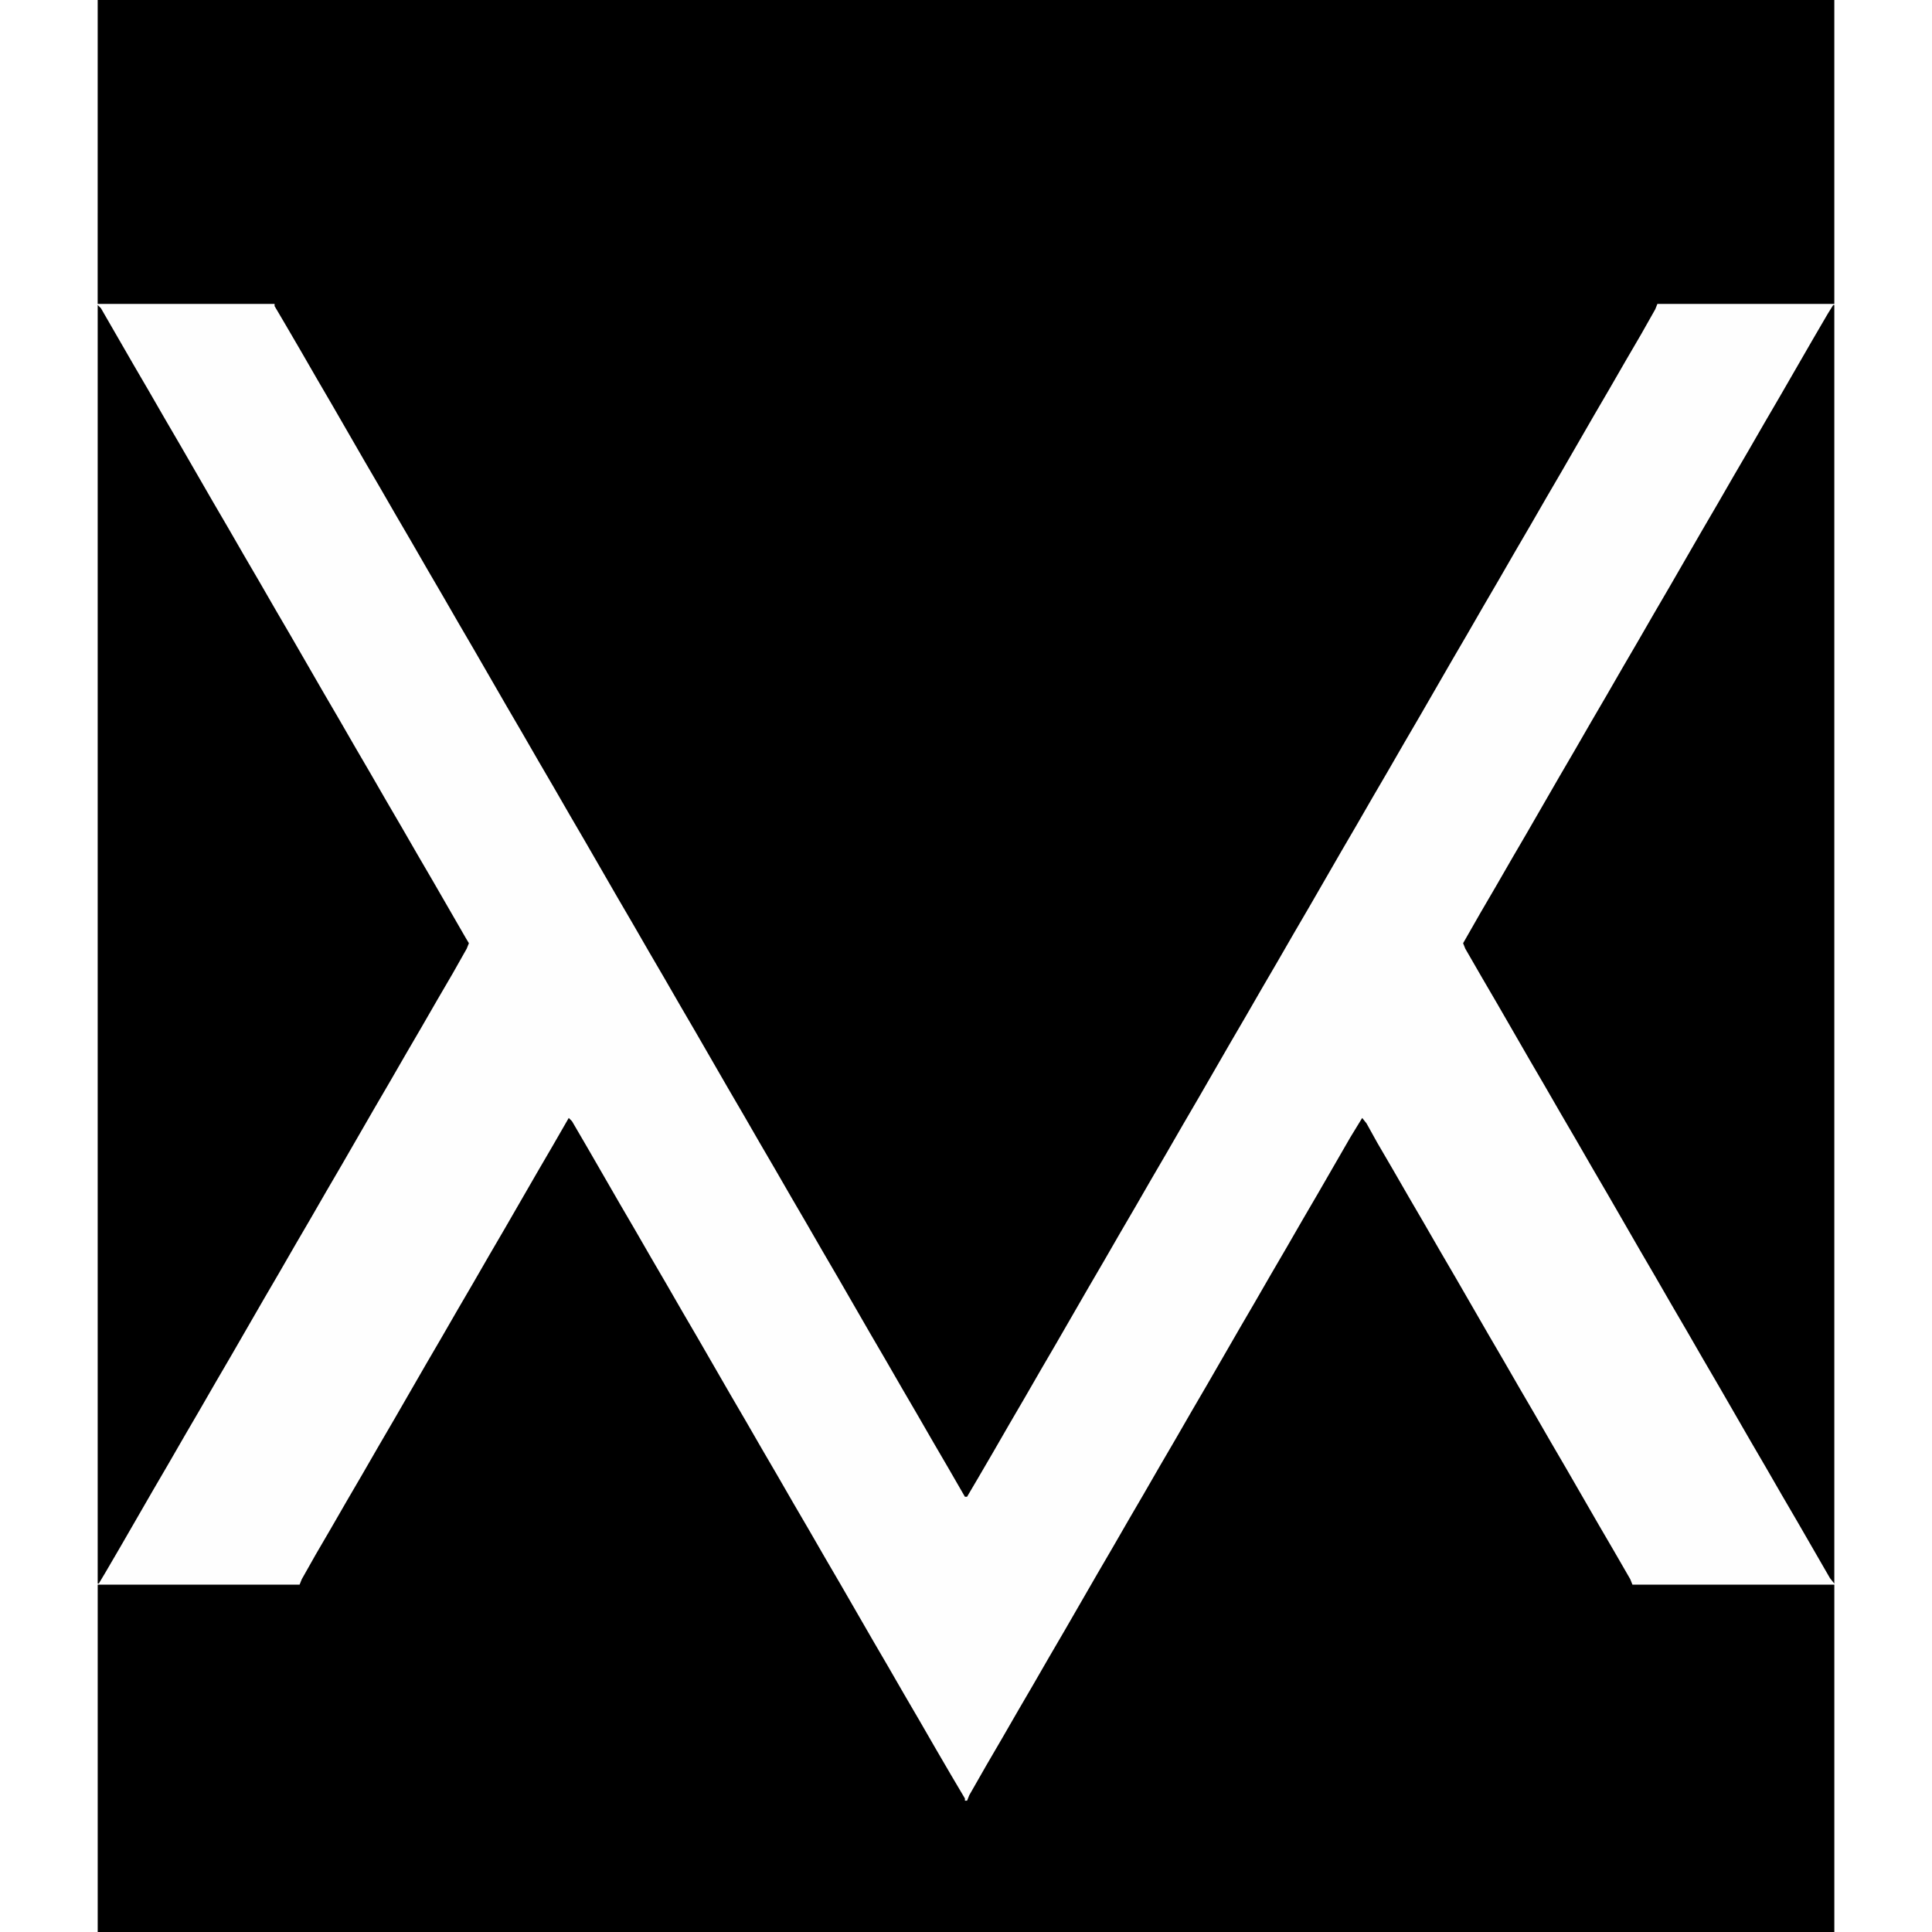 <?xml version="1.0" encoding="UTF-8"?>
<svg version="1.1" viewBox="0 0 1600 1780" width="1280" height="1280" xmlns="http://www.w3.org/2000/svg">
<path transform="translate(0)" d="m0 0h1600v1780h-1600z" fill="#FEFEFE"/>
<path transform="translate(0)" d="m0 0h1600v280h-163l-2 5-13 23-14 24-15 26-14 24-30 52-14 24-15 26-14 24-15 26-14 24-15 26-14 24-30 52-14 24-15 26-14 24-15 26-14 24-30 52-14 24-15 26-14 24-15 26-14 24-30 52-14 24-15 26-14 24-15 26-14 24-15 26-14 24-30 52-14 24-15 26-14 24-15 26-14 24-10 17h-2l-15-26-14-24-15-26-14-24-15-26-14-24-30-52-14-24-15-26-14-24-15-26-14-24-15-26-14-24-30-52-14-24-15-26-14-24-15-26-14-24-30-52-14-24-15-26-14-24-15-26-14-24-30-52-14-24-15-26-14-24-15-26-14-24-15-26-14-24-30-52-14-24-15-26-14-24-10-17v-2h-163z"/>
<path transform="translate(434,1030)" d="m0 0 3 3 14 24 30 52 14 24 15 26 14 24 15 26 14 24 30 52 14 24 15 26 14 24 15 26 14 24 15 26 14 24 30 52 14 24 15 26 14 24 15 26 14 24 13 22v2h2l2-5 16-28 14-24 15-26 14-24 15-26 14-24 30-52 14-24 15-26 14-24 15-26 14-24 15-26 14-24 30-52 14-24 15-26 14-24 15-26 14-24 30-52 11-18 4 5 10 18 14 24 15 26 14 24 15 26 14 24 30 52 14 24 15 26 14 24 15 26 14 24 30 52 14 24 15 26 2 5h186v320h-1600v-320h186l2-5 13-23 14-24 15-26 14-24 15-26 14-24 30-52 14-24 15-26 14-24 15-26 14-24 30-52 14-24z"/>
<path transform="translate(1599,281)" d="m0 0h1v1178l-4-5-30-52-14-24-15-26-14-24-30-52-14-24-15-26-14-24-15-26-14-24-30-52-14-24-15-26-14-24-15-26-14-24-30-52-14-24-15-26-2-5 16-28 14-24 15-26 14-24 30-52 14-24 15-26 14-24 15-26 14-24 15-26 14-24 30-52 14-24 15-26 14-24 15-26 14-24 30-52 14-24z"/>
<path transform="translate(0,281)" d="m0 0 3 3 30 52 14 24 15 26 14 24 30 52 14 24 15 26 14 24 15 26 14 24 30 52 14 24 15 26 14 24 15 26 14 24 15 26 14 24 30 52 3 5-2 5-13 23-14 24-15 26-14 24-15 26-14 24-30 52-14 24-15 26-14 24-15 26-14 24-30 52-14 24-15 26-14 24-15 26-14 24-30 52-14 24-6 10h-1z"/>
</svg>

